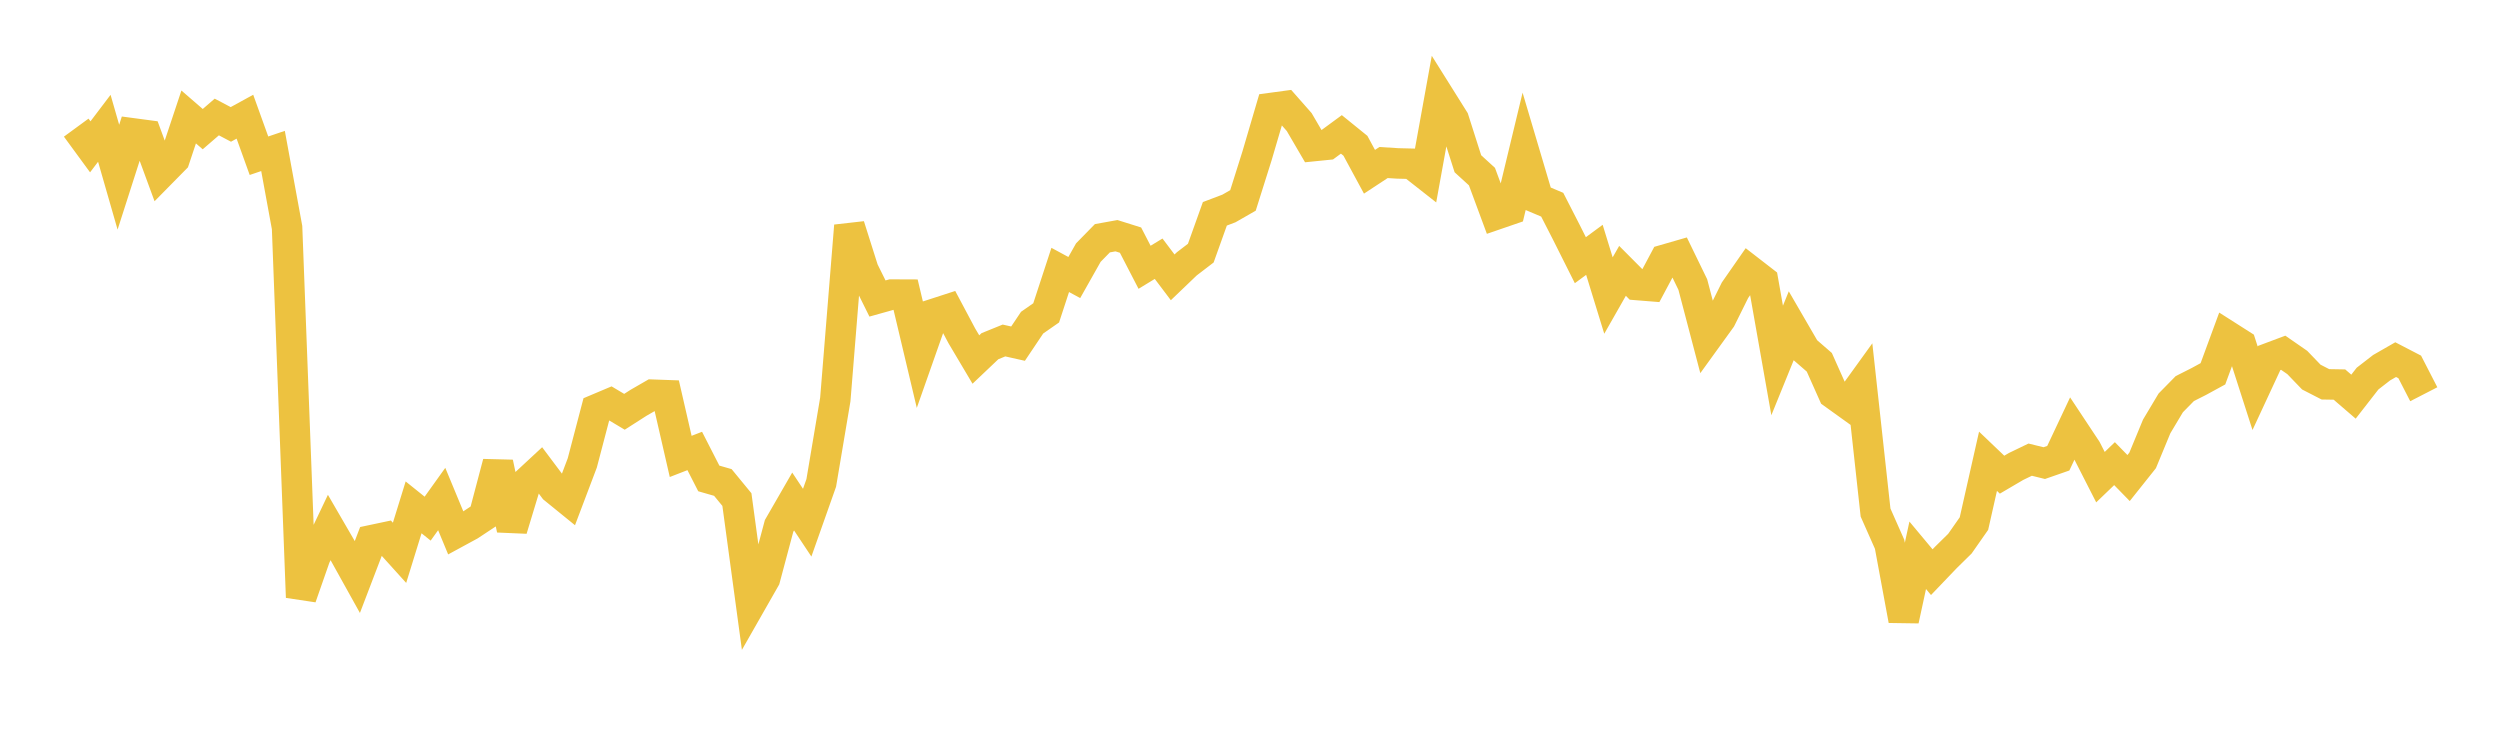 <svg width="164" height="48" xmlns="http://www.w3.org/2000/svg" xmlns:xlink="http://www.w3.org/1999/xlink"><path fill="none" stroke="rgb(237,194,64)" stroke-width="2" d="M5,8.373L5.922,9.632L6.844,8.416L7.766,11.624L8.689,8.745L9.611,8.868L10.533,11.376L11.455,10.44L12.377,7.673L13.299,8.471L14.222,7.675L15.144,8.161L16.066,7.655L16.988,10.216L17.91,9.903L18.832,14.928L19.754,39.184L20.677,36.541L21.599,34.603L22.521,36.192L23.443,37.85L24.365,35.438L25.287,35.243L26.21,36.265L27.132,33.283L28.054,34.023L28.976,32.736L29.898,34.961L30.82,34.46L31.743,33.85L32.665,30.36L33.587,34.727L34.509,31.682L35.431,30.827L36.353,32.056L37.275,32.805L38.198,30.367L39.12,26.853L40.042,26.464L40.964,27.014L41.886,26.424L42.808,25.892L43.731,25.925L44.653,29.941L45.575,29.583L46.497,31.385L47.419,31.65L48.341,32.772L49.263,39.571L50.186,37.952L51.108,34.499L52.03,32.899L52.952,34.288L53.874,31.68L54.796,26.205L55.719,14.811L56.641,17.723L57.563,19.582L58.485,19.324L59.407,19.328L60.329,23.215L61.251,20.596L62.174,20.297L63.096,22.031L64.018,23.585L64.94,22.71L65.862,22.336L66.784,22.543L67.707,21.166L68.629,20.524L69.551,17.707L70.473,18.206L71.395,16.571L72.317,15.629L73.24,15.462L74.162,15.752L75.084,17.534L76.006,16.972L76.928,18.194L77.85,17.311L78.772,16.605L79.695,14.026L80.617,13.676L81.539,13.148L82.461,10.223L83.383,7.085L84.305,6.96L85.228,8.007L86.15,9.586L87.072,9.493L87.994,8.816L88.916,9.563L89.838,11.268L90.76,10.662L91.683,10.72L92.605,10.743L93.527,11.467L94.449,6.378L95.371,7.849L96.293,10.742L97.216,11.585L98.138,14.076L99.06,13.759L99.982,9.932L100.904,13.039L101.826,13.429L102.749,15.231L103.671,17.069L104.593,16.389L105.515,19.388L106.437,17.768L107.359,18.694L108.281,18.768L109.204,17.036L110.126,16.77L111.048,18.666L111.97,22.177L112.892,20.901L113.814,19.042L114.737,17.716L115.659,18.43L116.581,23.646L117.503,21.377L118.425,22.966L119.347,23.766L120.269,25.831L121.192,26.494L122.114,25.216L123.036,33.623L123.958,35.704L124.88,40.685L125.802,36.428L126.725,37.534L127.647,36.571L128.569,35.665L129.491,34.347L130.413,30.259L131.335,31.139L132.257,30.598L133.18,30.153L134.102,30.38L135.024,30.059L135.946,28.102L136.868,29.493L137.79,31.301L138.713,30.415L139.635,31.36L140.557,30.202L141.479,27.973L142.401,26.429L143.323,25.491L144.246,25.024L145.168,24.521L146.09,22.015L147.012,22.602L147.934,25.47L148.856,23.486L149.778,23.14L150.701,23.779L151.623,24.737L152.545,25.211L153.467,25.227L154.389,26.021L155.311,24.836L156.234,24.121L157.156,23.592L158.078,24.07L159,25.862"></path></svg>
